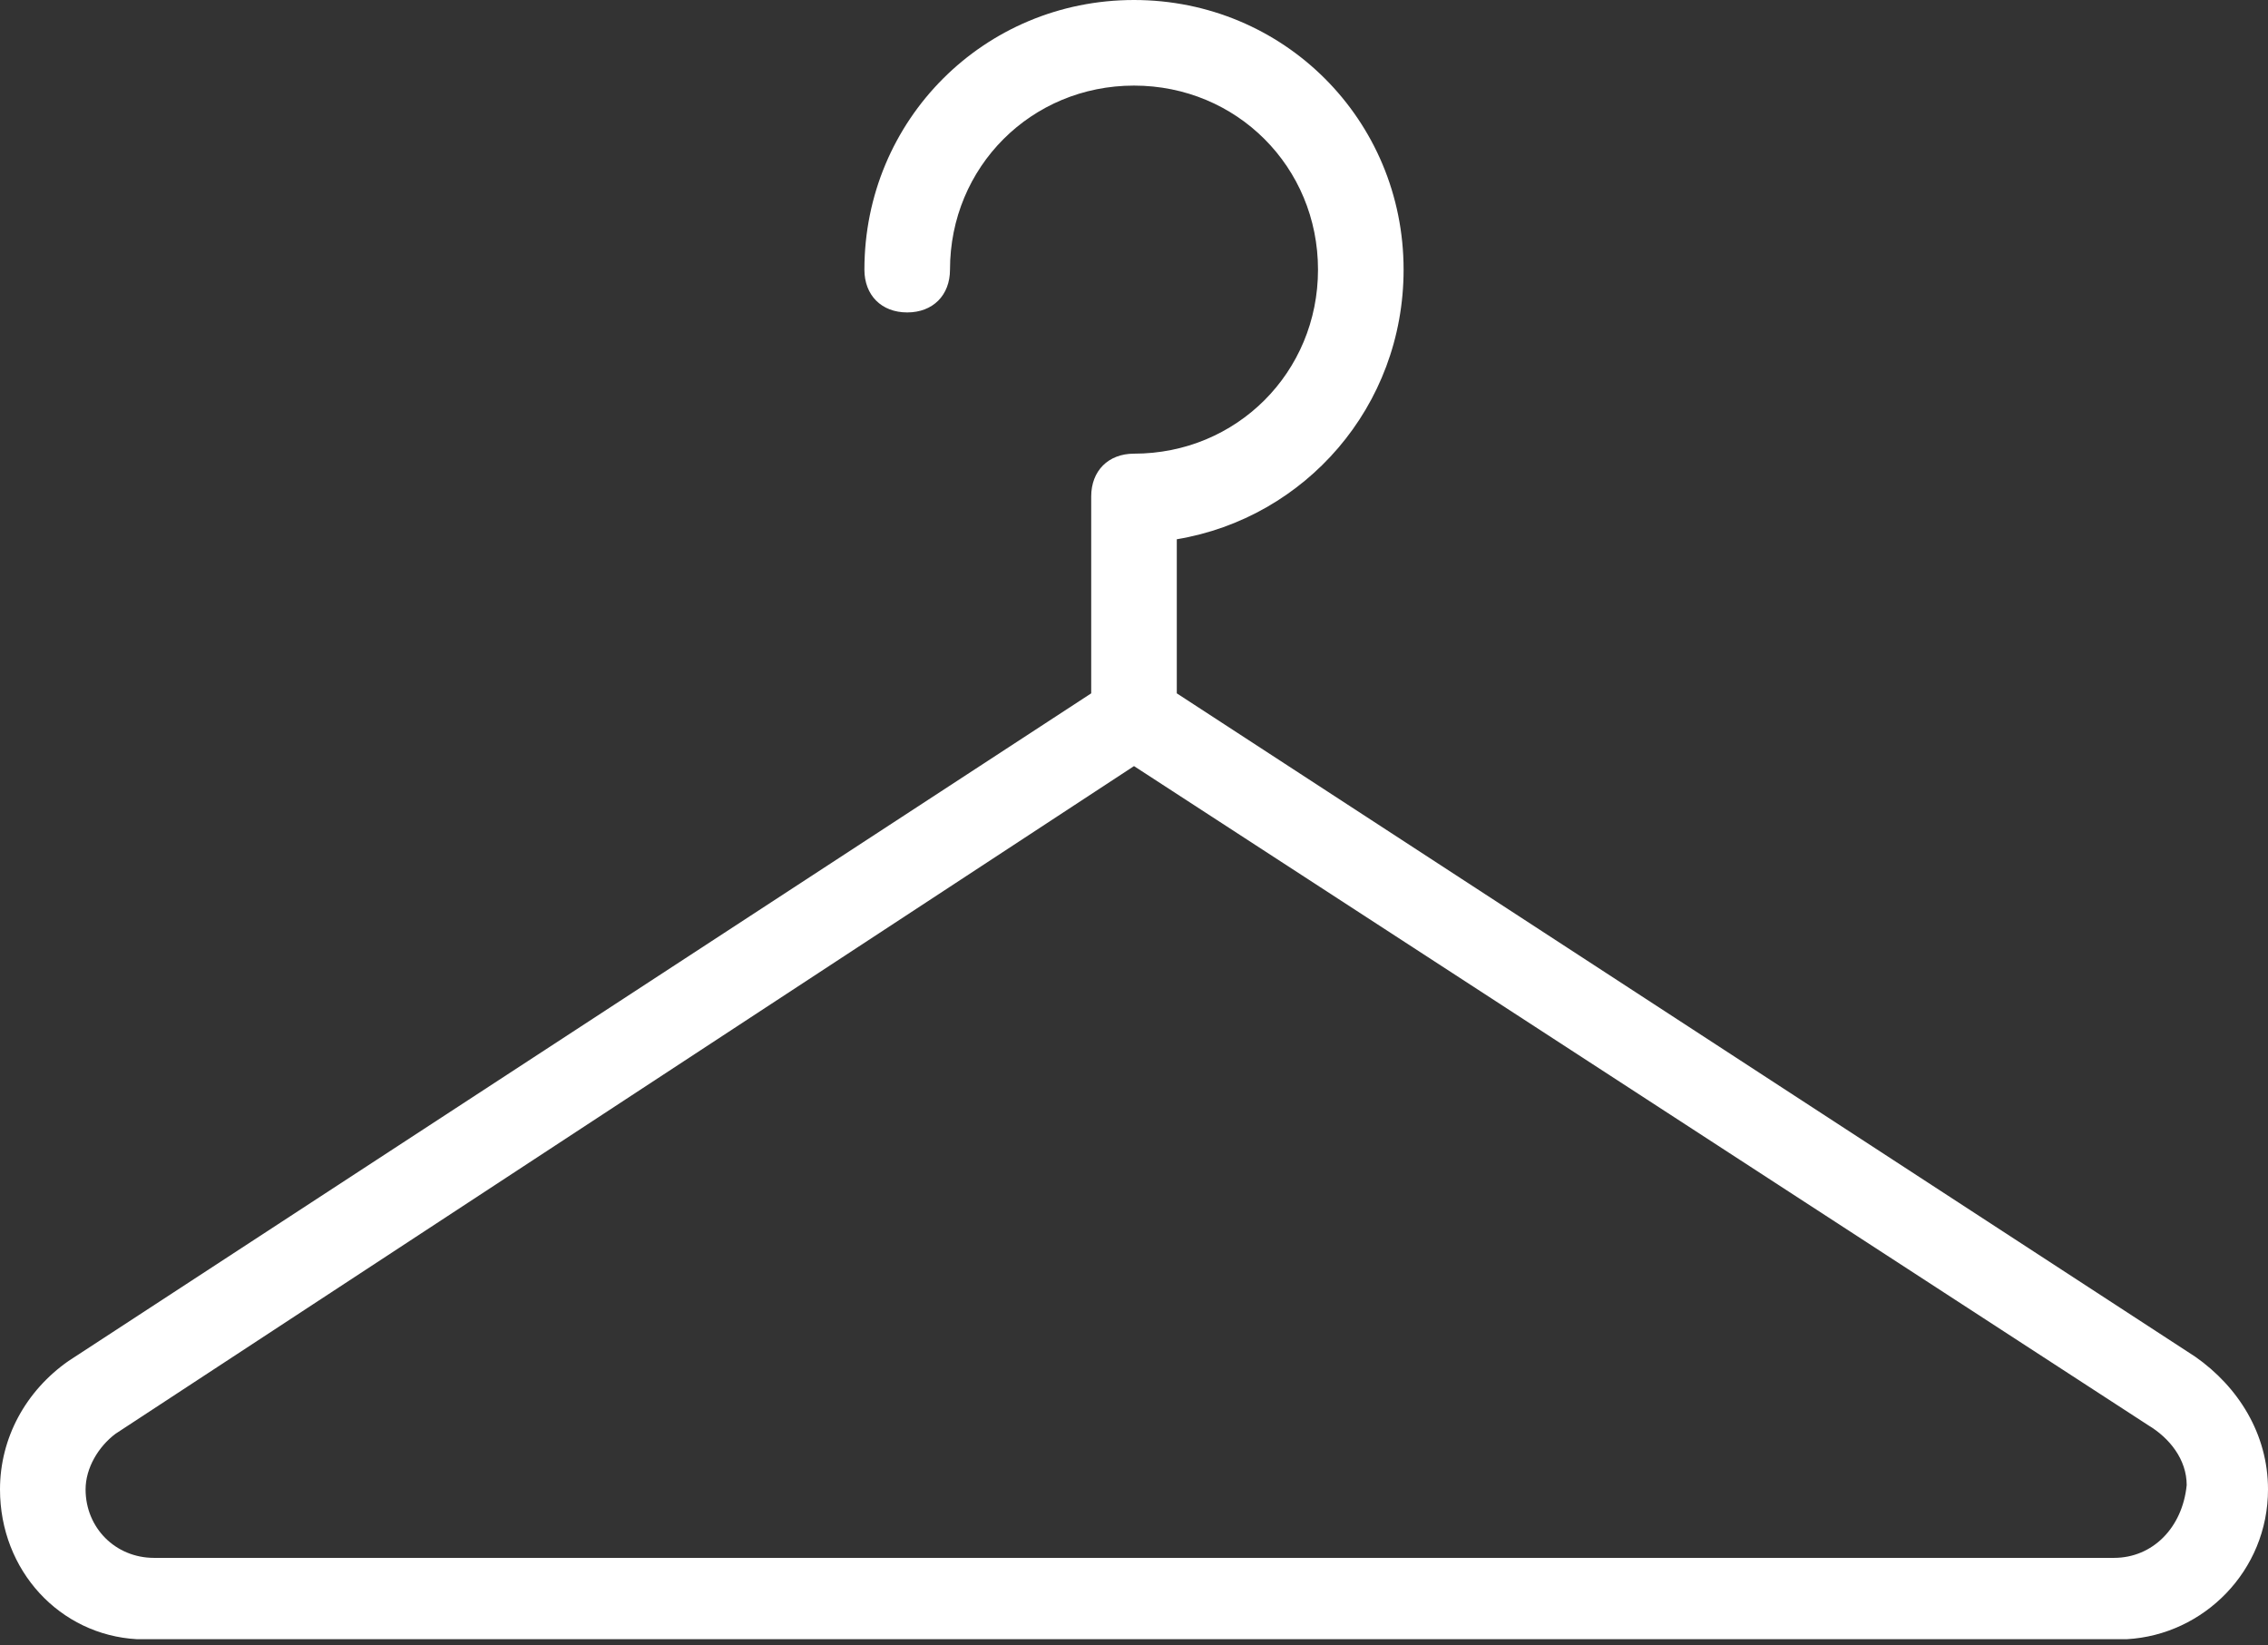 <?xml version="1.0" encoding="UTF-8"?> <svg xmlns="http://www.w3.org/2000/svg" width="313" height="227" viewBox="0 0 313 227" fill="none"><rect x="0" y="0" width="313" height="227" fill="#333333" stroke="none"/> <path d="M302.96 187.209L162.406 95.672V74.411C180.123 71.459 193.706 56.104 193.706 37.206C193.706 16.536 177.17 0 156.5 0C135.83 0 119.294 16.536 119.294 37.206C119.294 40.749 121.657 43.111 125.2 43.111C128.743 43.111 131.106 40.749 131.106 37.206C131.106 23.032 142.326 11.811 156.5 11.811C170.674 11.811 181.894 23.032 181.894 37.206C181.894 51.379 170.674 62.6 156.5 62.6C152.957 62.6 150.594 64.962 150.594 68.506V95.672L9.449 187.8C3.543 191.934 0 198.43 0 205.517C0 216.738 8.268 225.596 18.898 226.187H293.511C304.142 225.596 313 216.738 313 205.517C313 197.84 308.866 191.343 302.96 187.209ZM291.74 214.966H21.26C15.945 214.966 11.811 210.832 11.811 205.517C11.811 202.564 13.583 199.611 15.945 197.84L156.5 105.711L296.464 196.659C299.417 198.43 301.779 201.383 301.779 204.926C301.189 210.832 297.055 214.966 291.74 214.966Z" fill="white"></path> </svg> 